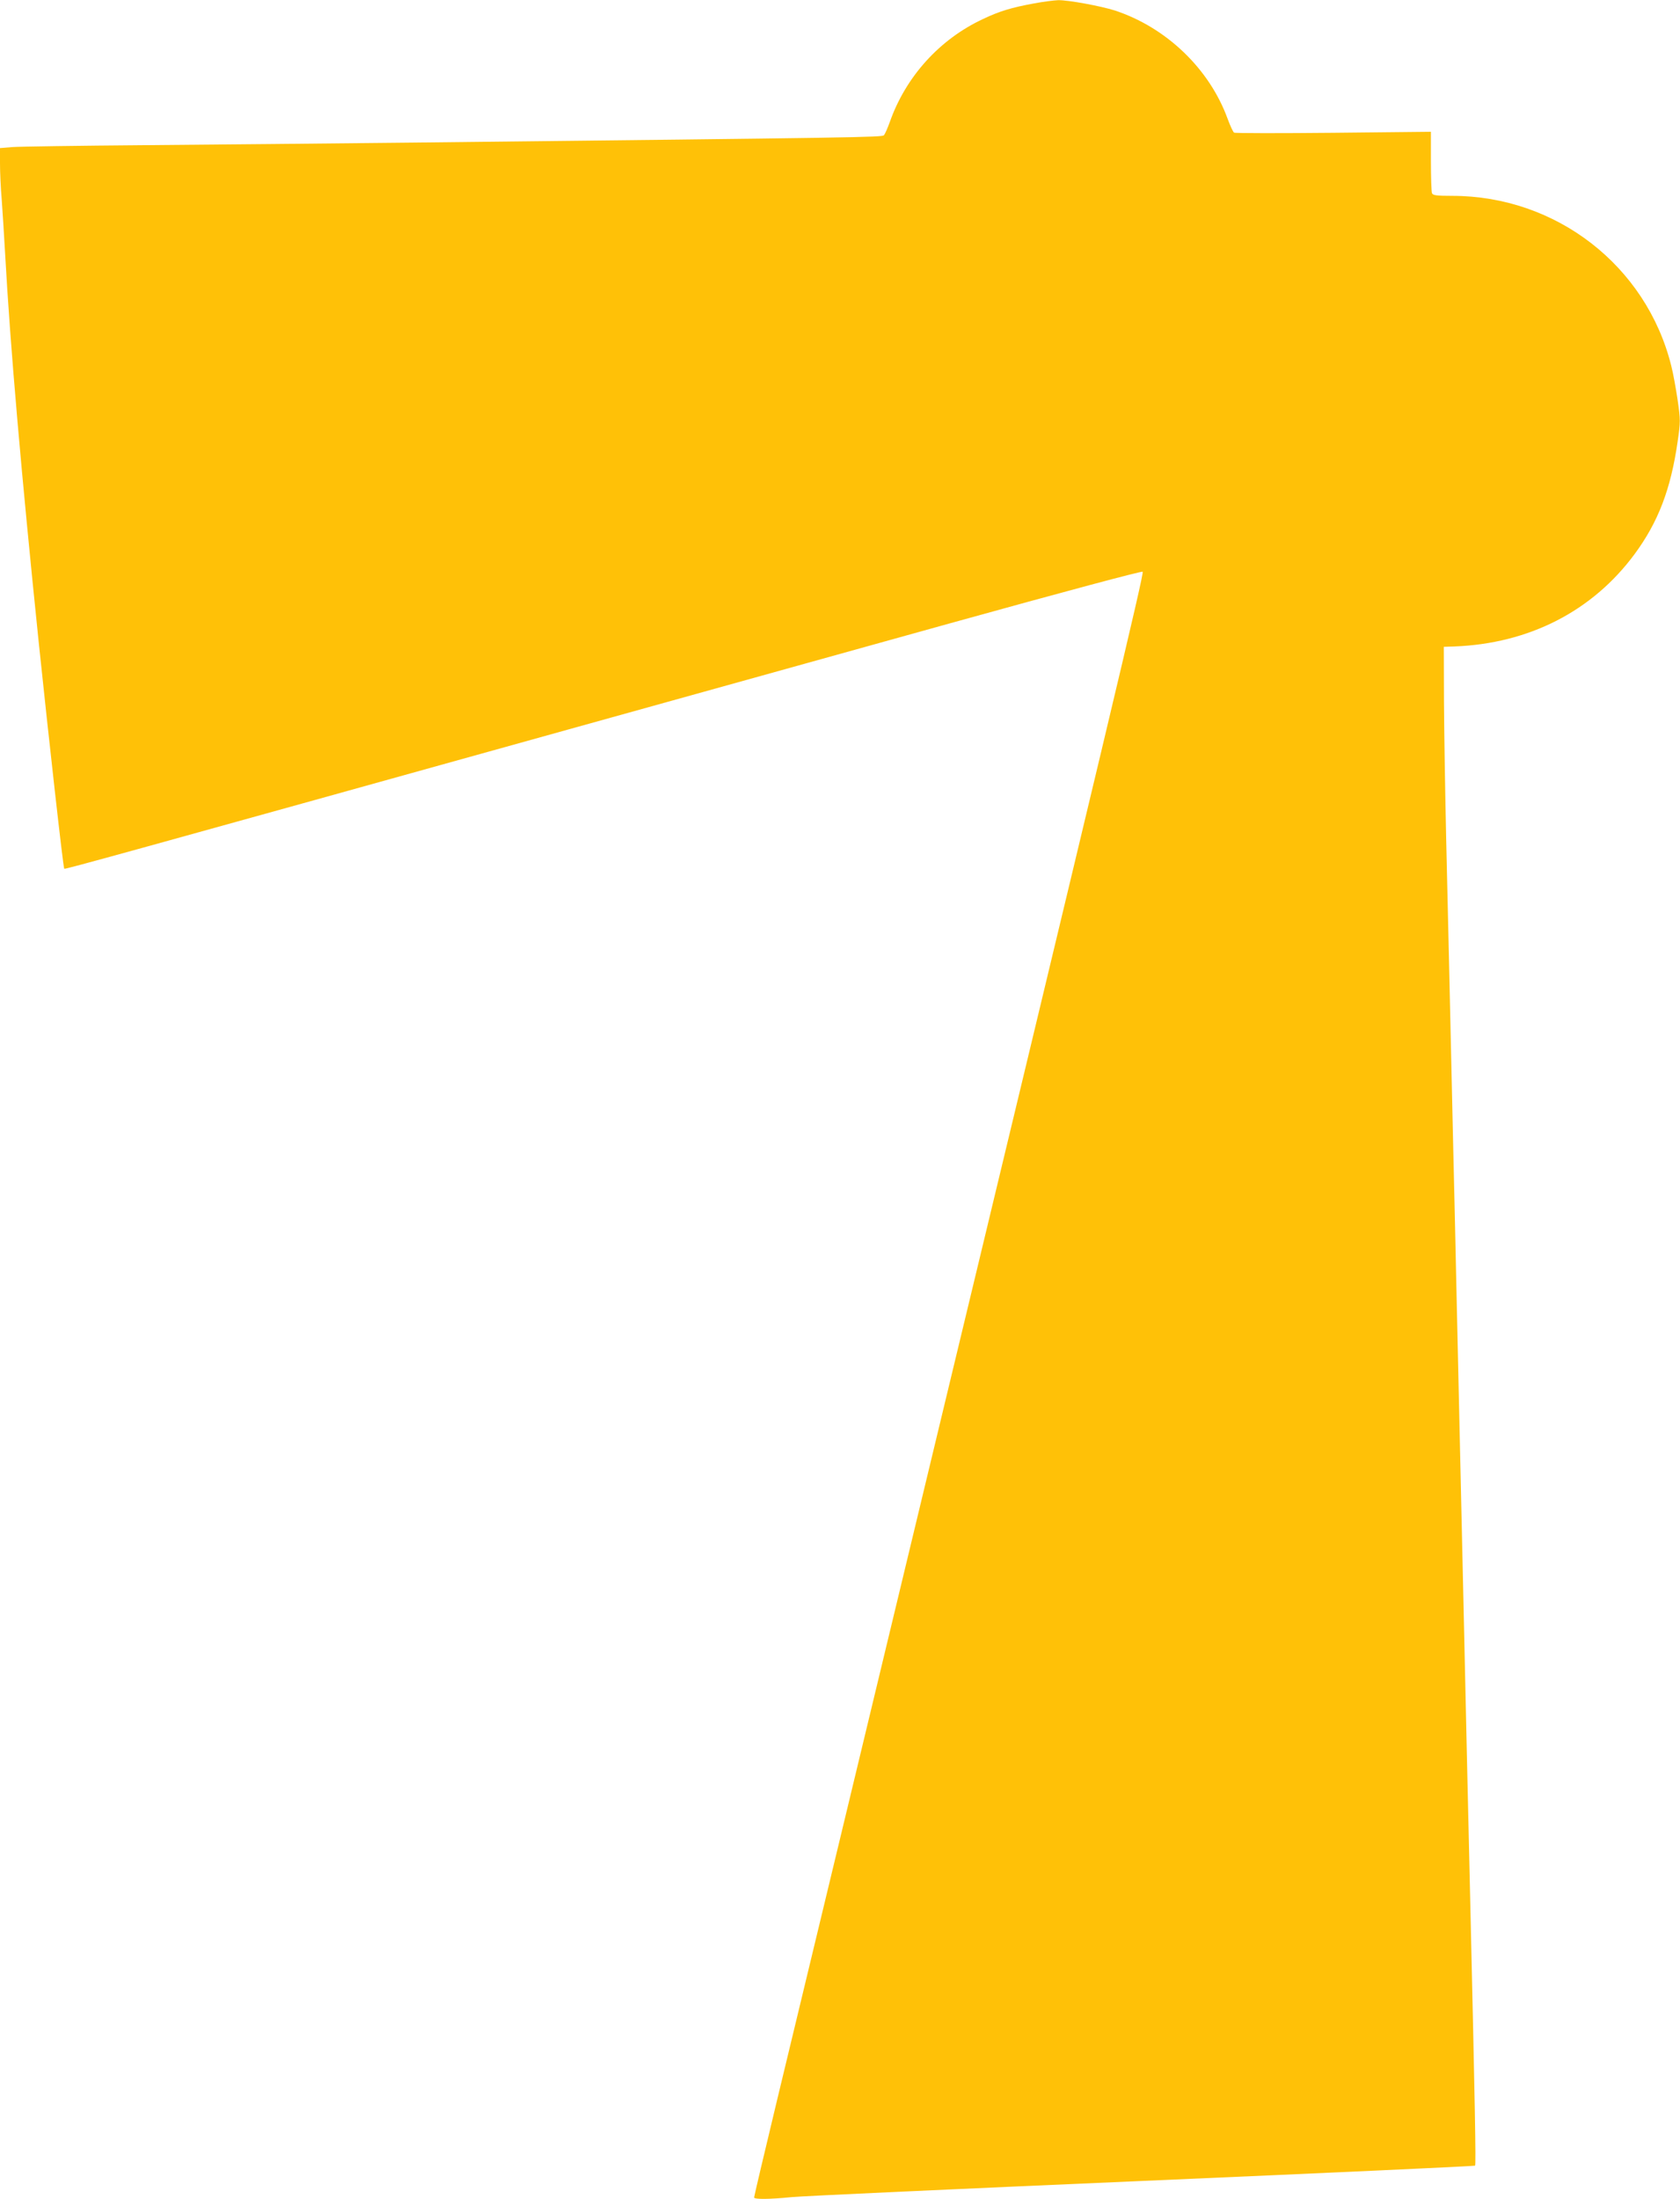 <?xml version="1.0" standalone="no"?>
<!DOCTYPE svg PUBLIC "-//W3C//DTD SVG 20010904//EN"
 "http://www.w3.org/TR/2001/REC-SVG-20010904/DTD/svg10.dtd">
<svg version="1.0" xmlns="http://www.w3.org/2000/svg"
 width="978pt" height="1280pt" viewBox="0 0 978 1280"
 preserveAspectRatio="xMidYMid meet">
<g transform="translate(0,1280) scale(0.1,-0.1)"
fill="#ffc107" stroke="none">
<path d="M6019 12780 c-131 -24 -200 -45 -295 -90 -254 -118 -451 -336 -544
-600 -13 -36 -28 -70 -34 -77 -11 -12 -123 -14 -2741 -43 -478 -5 -1183 -12
-1565 -15 -382 -3 -728 -8 -767 -11 l-73 -6 0 -89 c0 -49 4 -144 10 -211 5
-68 14 -211 20 -318 29 -529 95 -1287 195 -2255 58 -557 143 -1317 149 -1322
4 -4 327 85 2971 821 583 162 1564 435 2179 606 681 189 1123 307 1128 302 9
-9 -190 -843 -1387 -5817 -90 -374 -263 -1094 -385 -1600 -122 -506 -282
-1171 -356 -1478 -74 -307 -134 -563 -134 -568 0 -12 90 -11 220 2 58 6 975
48 2038 94 1063 46 1936 86 1939 89 6 5 -1 367 -27 1491 -5 226 -14 617 -20
870 -6 253 -15 656 -20 895 -5 239 -14 640 -20 890 -6 250 -15 651 -20 890 -5
239 -14 638 -20 885 -24 1056 -30 1336 -41 1795 -6 267 -12 629 -13 805 l-1
320 60 2 c435 16 805 205 1051 538 137 186 210 376 250 653 17 117 17 127 0
245 -10 67 -26 156 -37 198 -145 582 -670 989 -1275 989 -93 0 -113 3 -118 16
-3 9 -6 92 -6 186 l0 171 -568 -6 c-312 -3 -572 -3 -578 1 -6 4 -23 41 -38 82
-106 290 -356 530 -656 629 -82 26 -271 61 -330 60 -25 -1 -88 -9 -141 -19z"/>
</g>
</svg>
